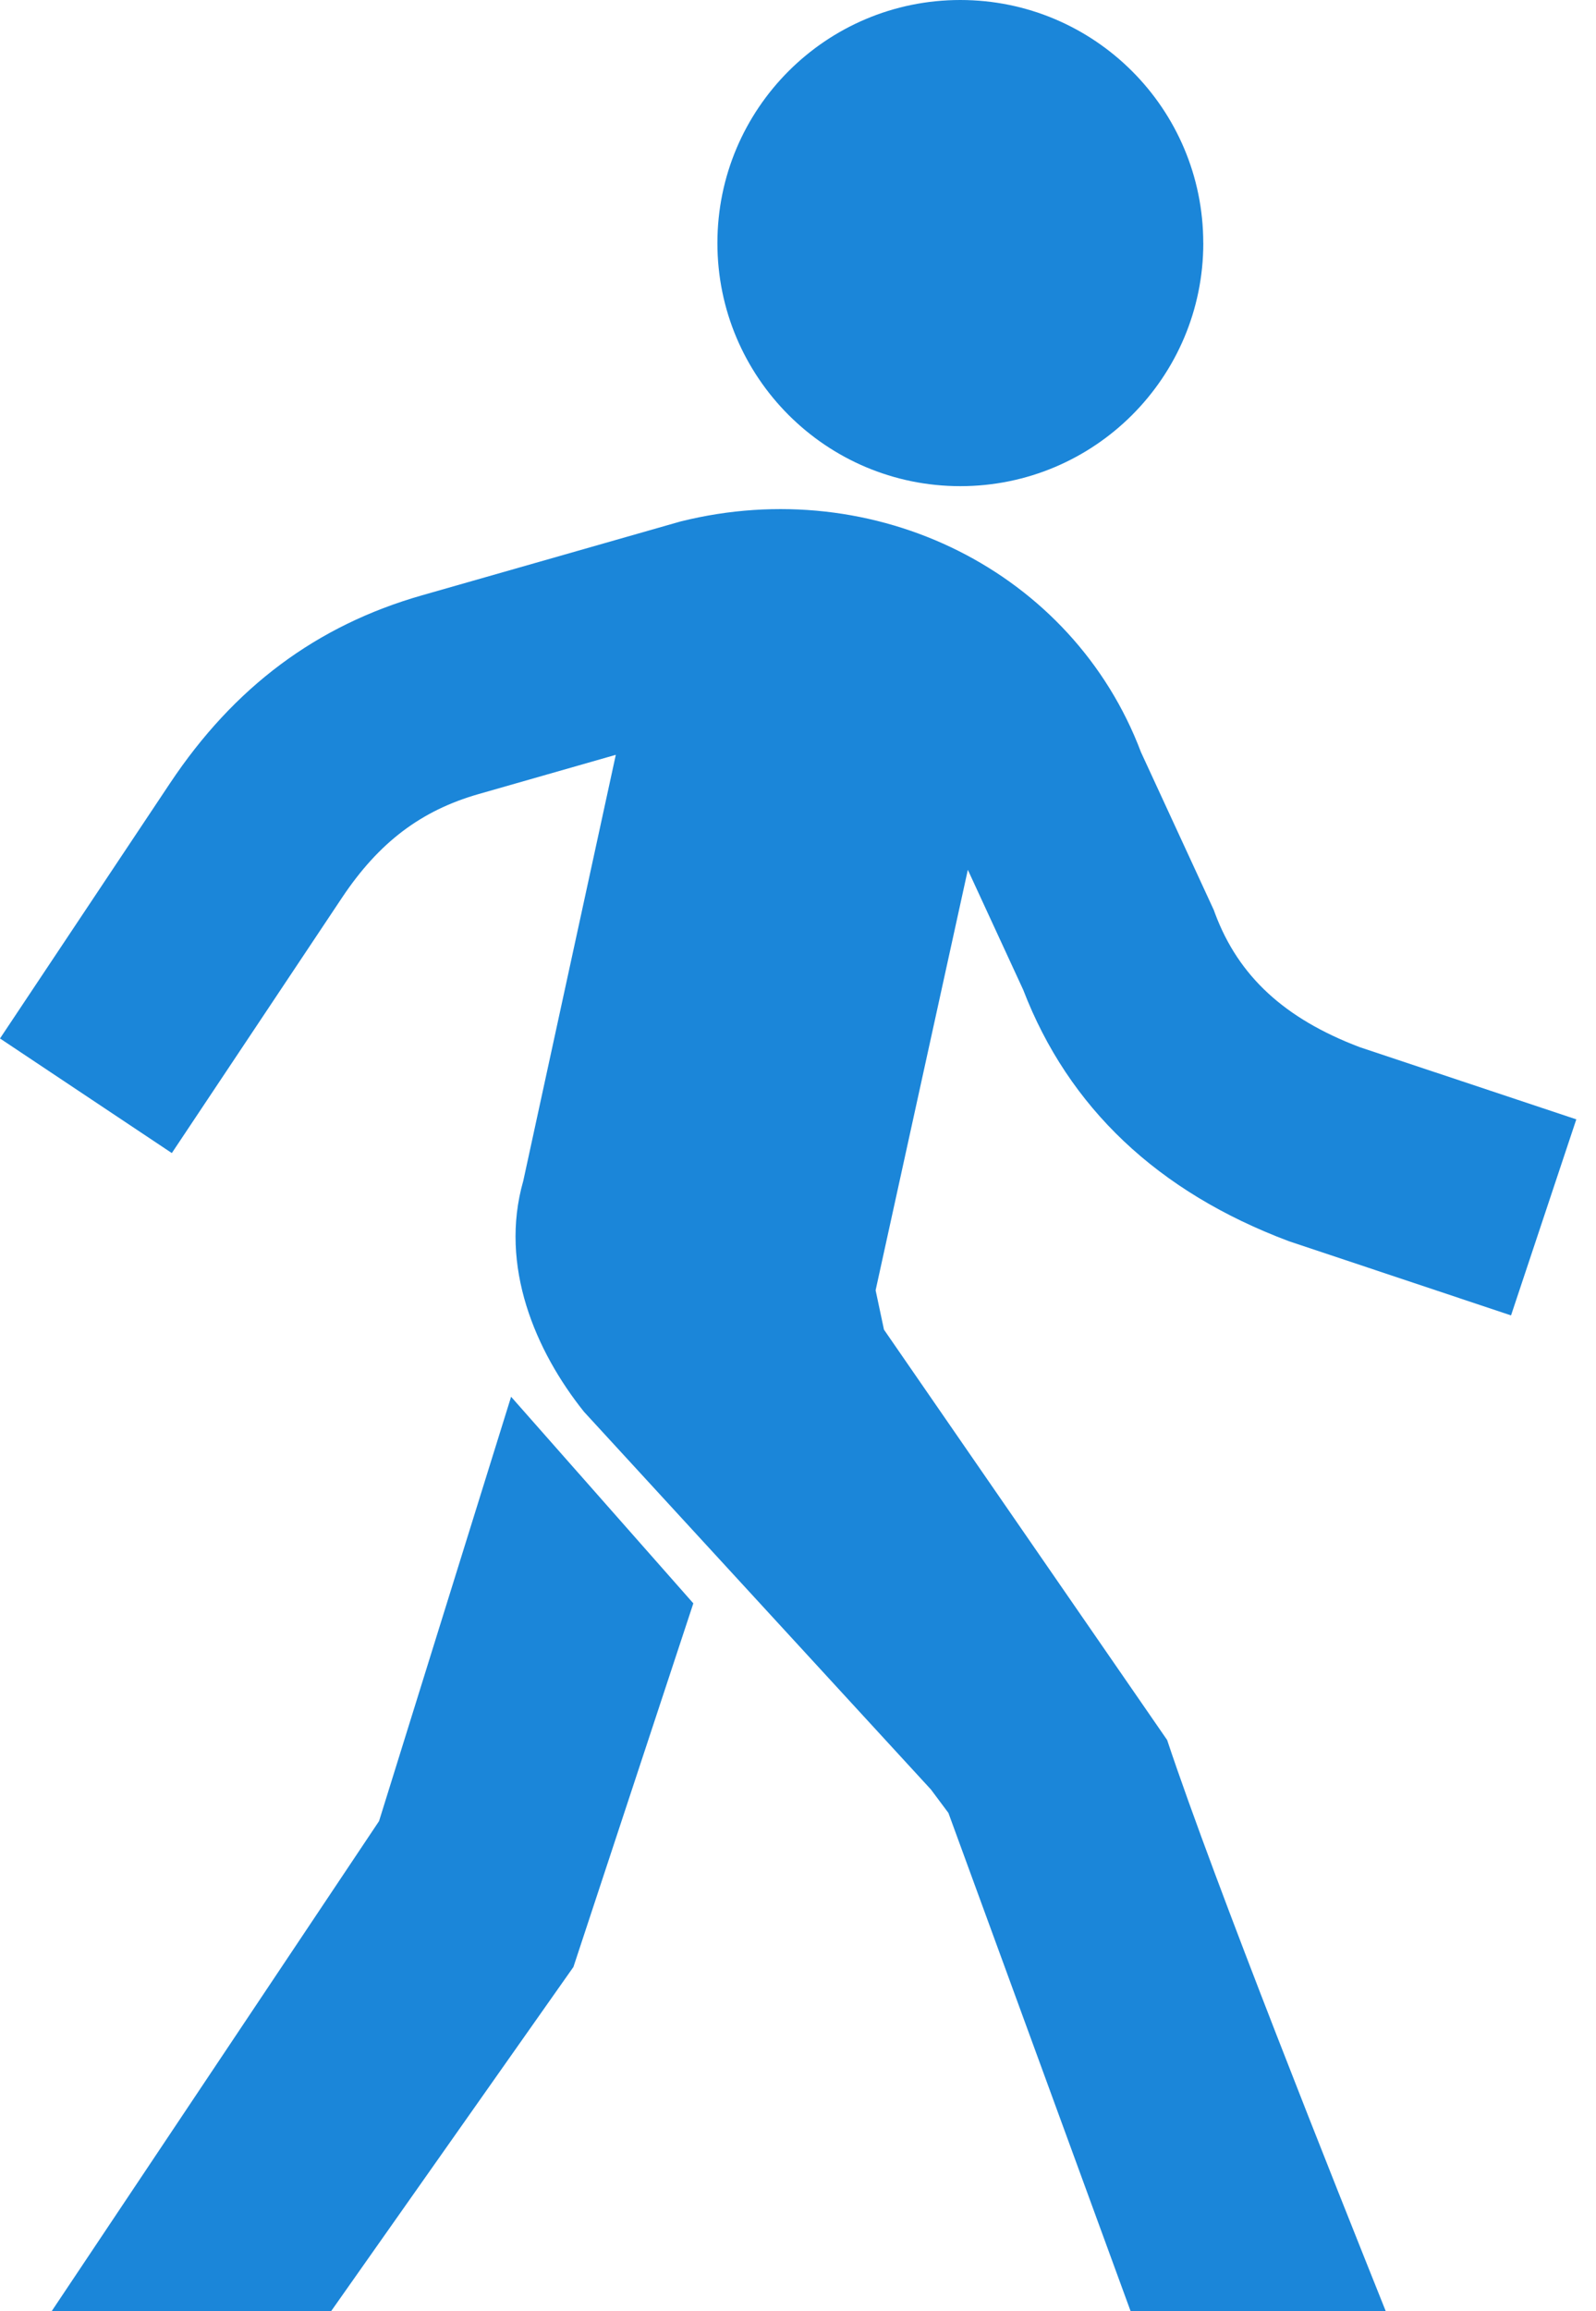 <?xml version="1.0" encoding="UTF-8"?>
<svg xmlns="http://www.w3.org/2000/svg" width="38" height="55" viewBox="0 0 38 55" fill="none">
  <g clip-path="url(#clip0_821_106)">
    <path d="M28.65 5.784C28.65 8.979 26.06 11.569 22.865 11.569C19.671 11.569 17.081 8.979 17.081 5.784C17.081 2.59 19.669 0 22.864 0C26.059 0 28.649 2.59 28.649 5.784" fill="#1B86D9"></path>
    <path d="M23.043 20.697L24.363 23.556C25.44 26.355 27.567 28.366 30.684 29.535L35.977 31.302L37.531 26.637L32.37 24.917C30.582 24.238 29.489 23.229 28.932 21.743L28.901 21.658L27.166 17.899C25.543 13.605 20.85 11.248 16.2 12.41L10.046 14.167C7.539 14.883 5.576 16.346 4.048 18.638L0 24.712L4.091 27.439L8.141 21.365C9.018 20.049 10.023 19.287 11.399 18.895L14.662 17.962L12.459 28.1C11.88 30.126 12.748 32.15 13.905 33.596L22.166 42.585L22.581 43.141L26.92 55H32.995C31.838 52.107 28.945 44.876 27.789 41.406L21.047 31.641L20.848 30.704L23.044 20.697H23.043Z" fill="#1B86D9"></path>
    <path d="M7.882 55L13.653 46.807L16.508 38.154L12.169 33.238L9.025 43.336L1.229 55H7.882Z" fill="#1B86D9"></path>
  </g>
  <defs>
    <clipPath id="clip0_821_106">
      <rect width="37.532" height="55" fill="white"></rect>
    </clipPath>
  </defs>
</svg>
